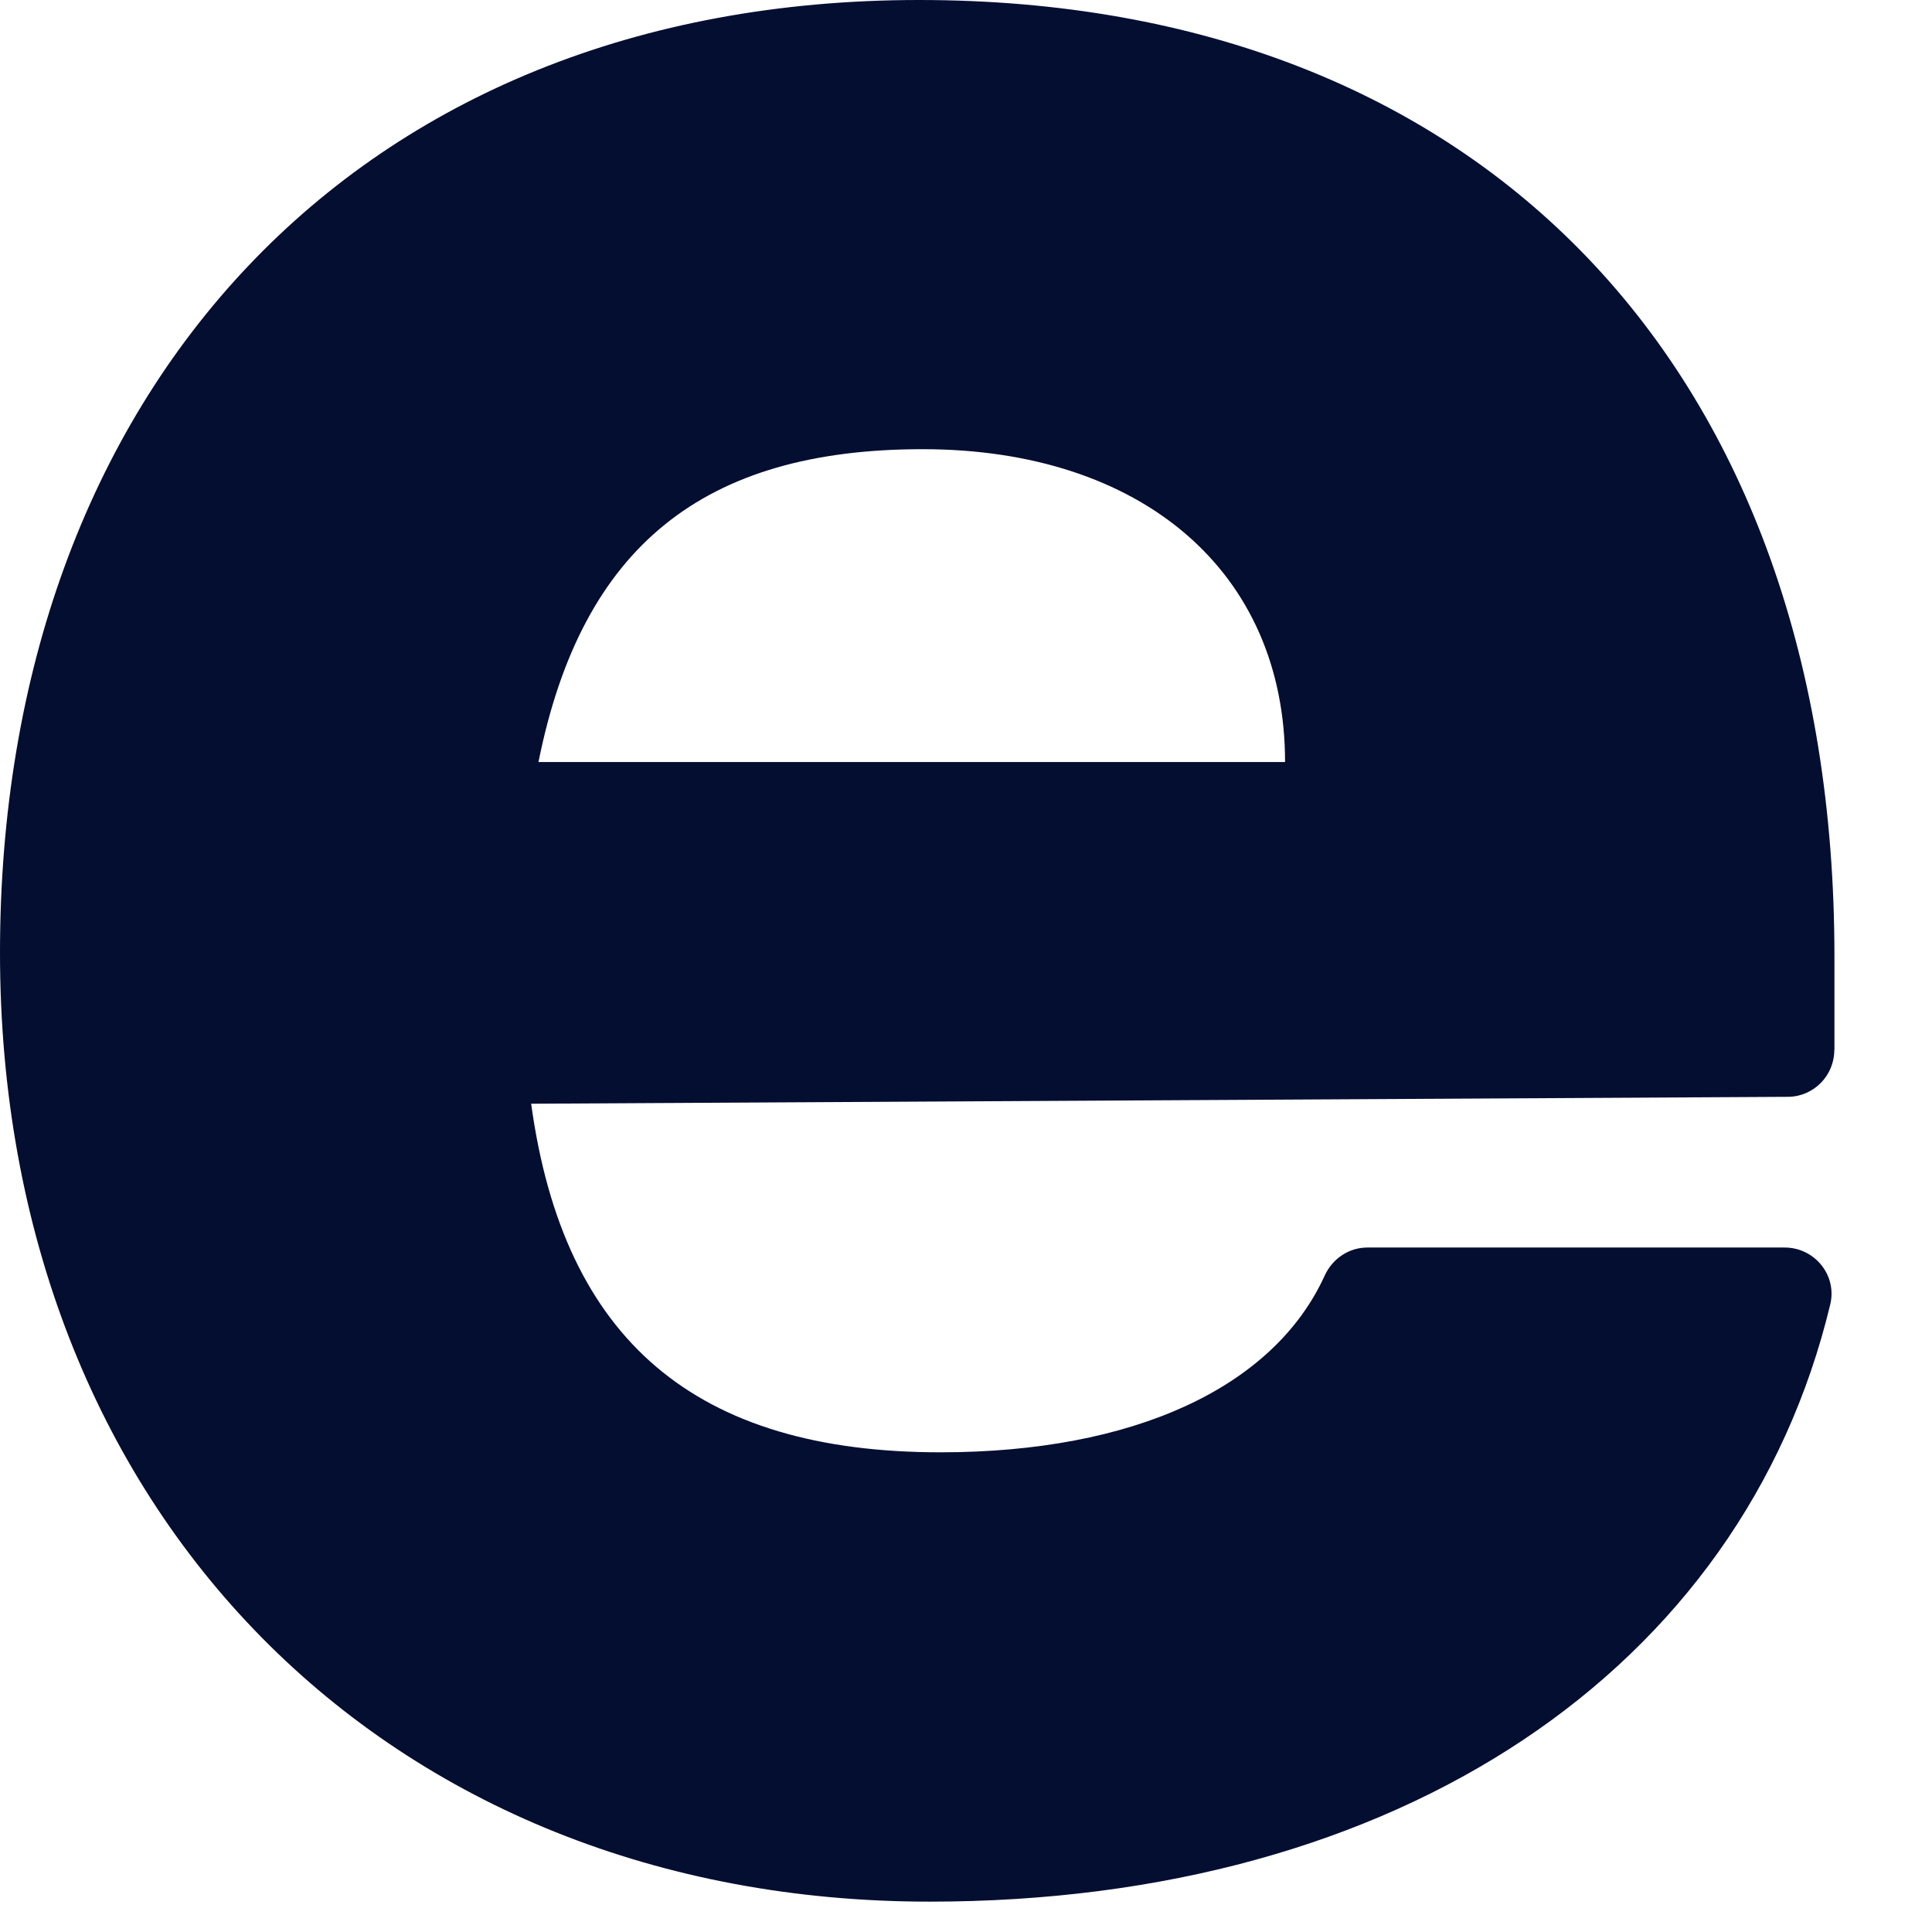 <?xml version="1.0" encoding="utf-8"?>
<svg xmlns="http://www.w3.org/2000/svg" fill="none" height="100%" overflow="visible" preserveAspectRatio="none" style="display: block;" viewBox="0 0 14 14" width="100%">
<path d="M13.293 7.608V6.929C13.293 2.683 10.744 0 6.66 0C2.576 0 0 2.839 0 6.903C0 10.967 2.81 13.78 6.737 13.78C10.13 13.78 12.626 12.105 13.263 9.451C13.313 9.24 13.149 9.04 12.932 9.04H9.909C9.774 9.04 9.655 9.121 9.599 9.244C9.228 10.057 8.211 10.524 6.815 10.524C5.046 10.524 4.084 9.717 3.849 7.998L12.956 7.948C13.142 7.947 13.292 7.795 13.292 7.609L13.293 7.608ZM3.902 5.522C4.215 3.959 5.099 3.255 6.685 3.255C8.272 3.255 9.312 4.141 9.312 5.522H3.901H3.902Z" fill="#040E31" id="Vector"/>
</svg>